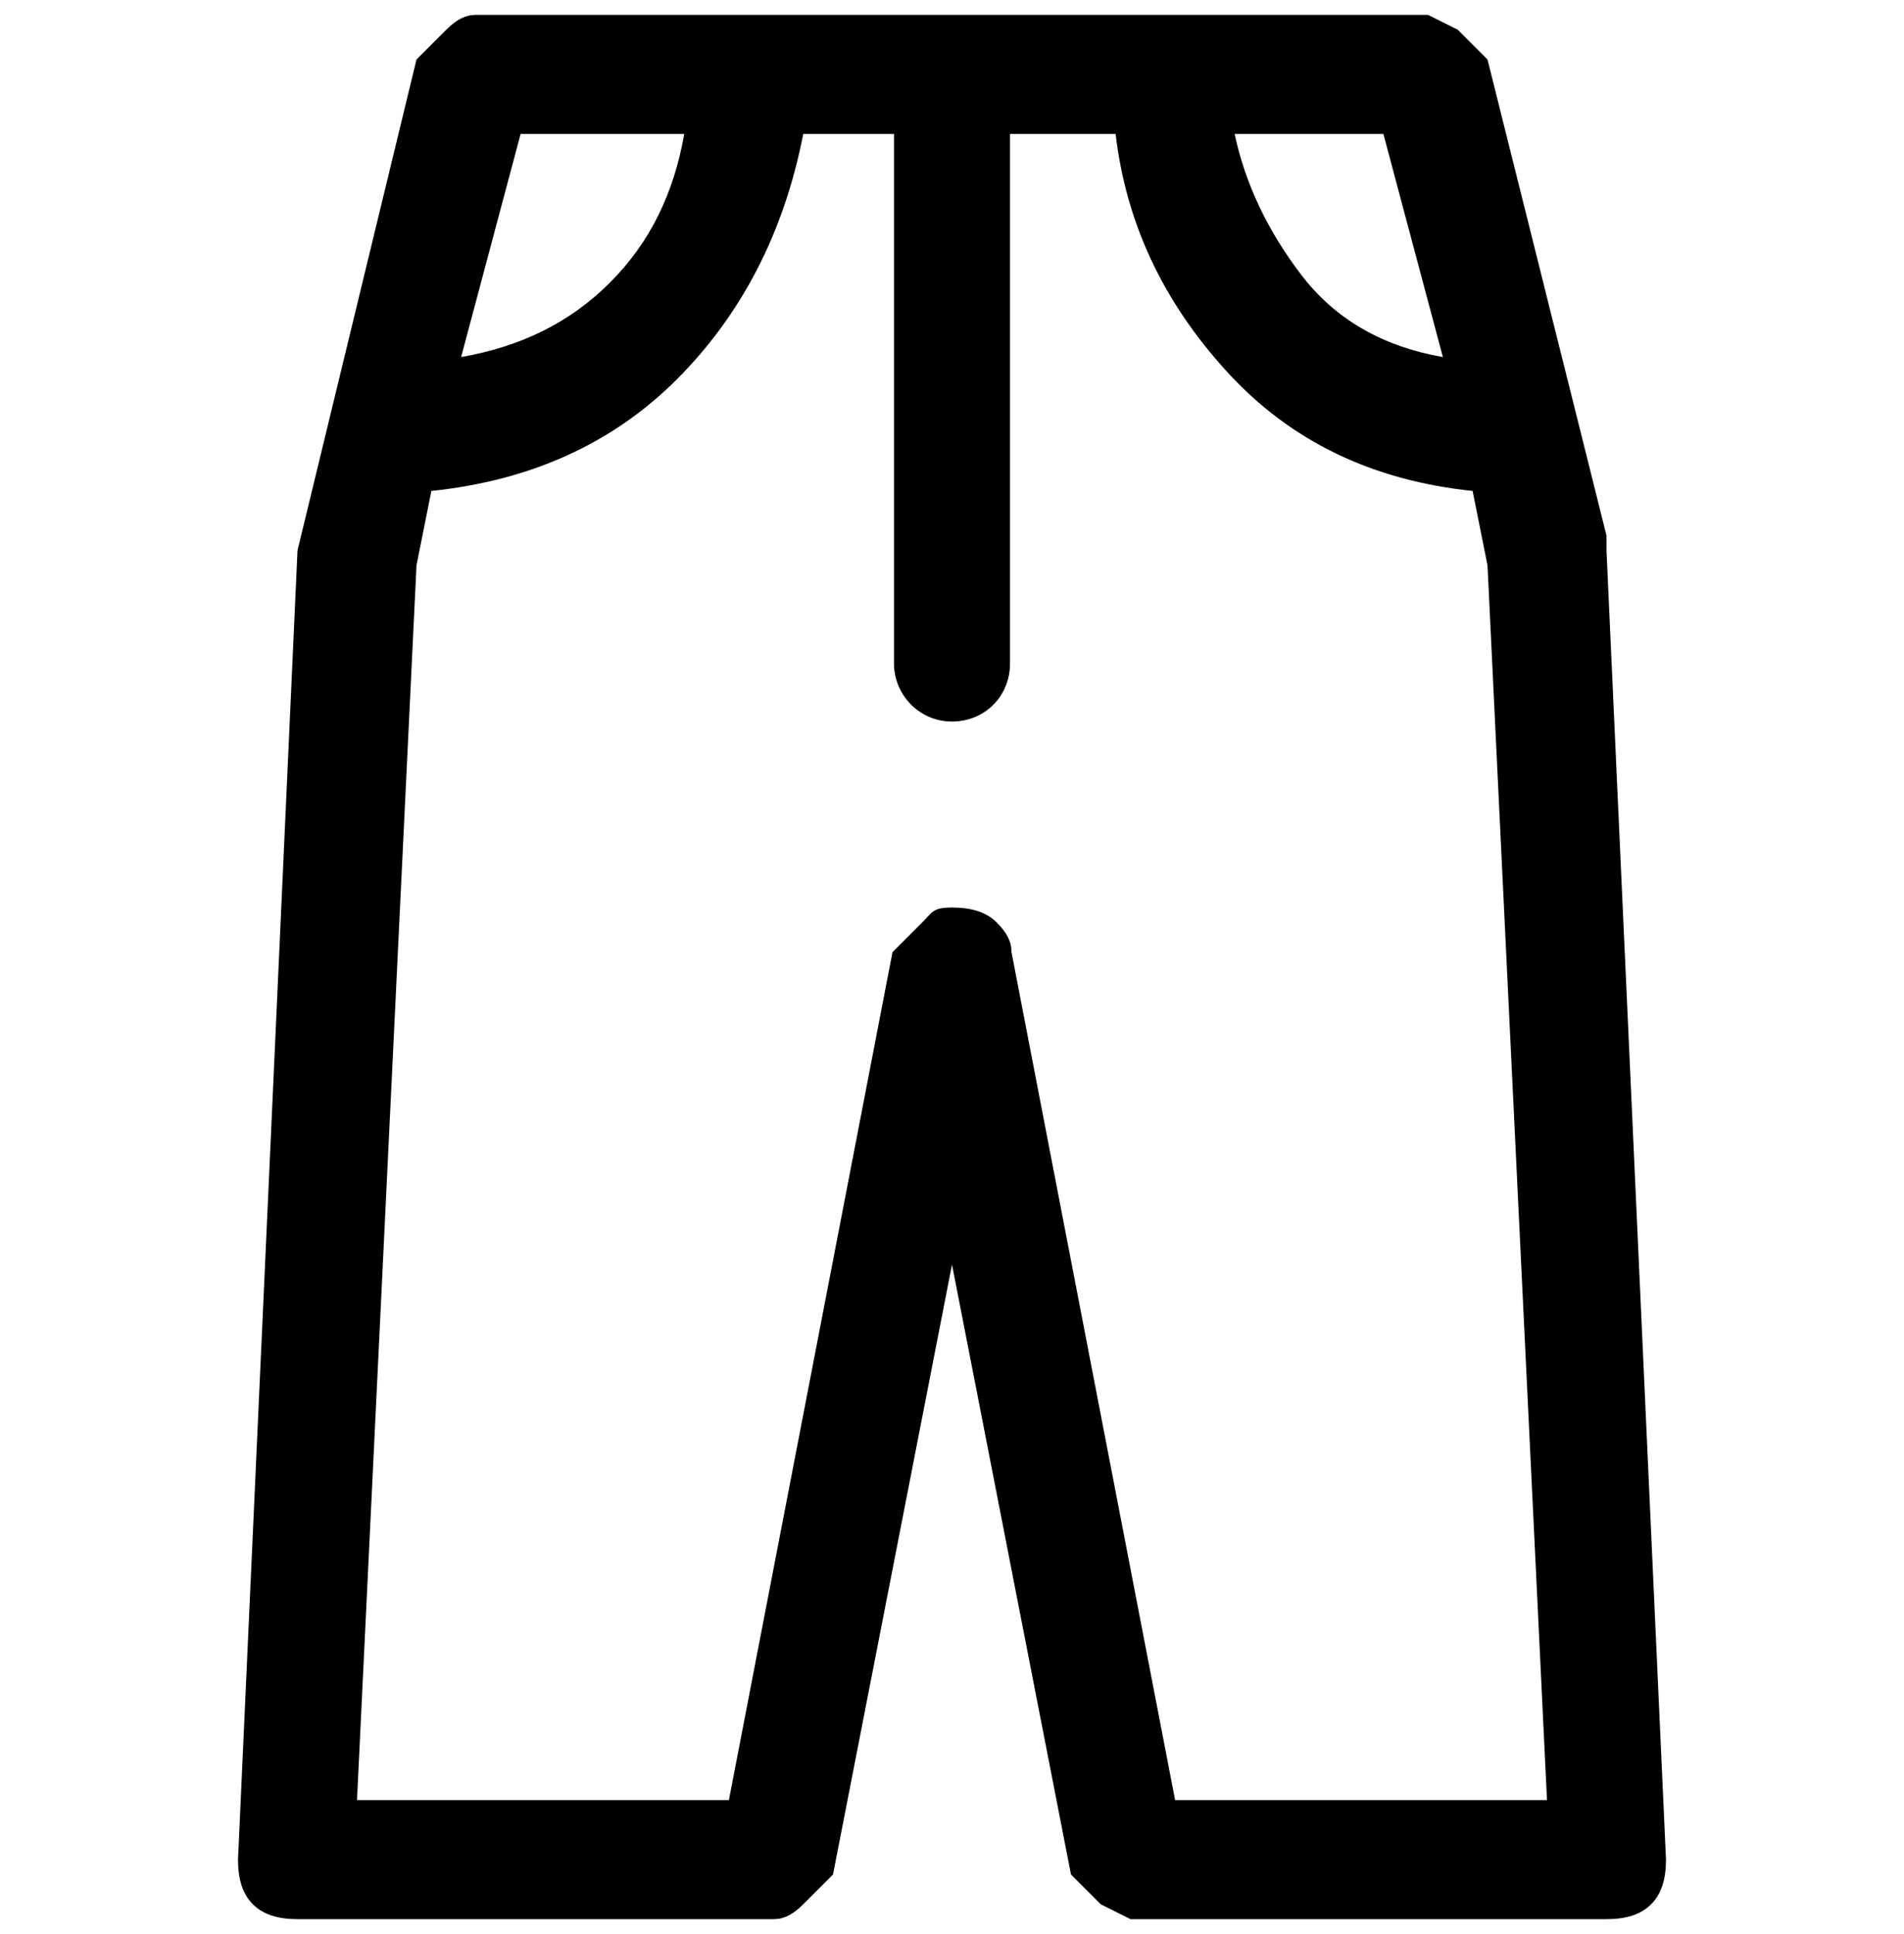 <?xml version="1.0" encoding="UTF-8"?>
<svg id="Ebene_1" data-name="Ebene 1" xmlns="http://www.w3.org/2000/svg" viewBox="0 0 128 130">
  <defs>
    <style>
      .cls-1 {
        fill: #000;
        stroke-width: 0px;
      }
    </style>
  </defs>
  <path class="cls-1" d="M108,37v-1l-8-32-2-2-2-1H32c-.7,0-1.3.3-2,1l-2,2-8,33-4,88c0,1.3.3,2.3,1,3s1.7,1,3,1h32c.7,0,1.3-.3,2-1l2-2,8-41,8,41,2,2,2,1h32c1.3,0,2.3-.3,3-1s1-1.7,1-3l-4-88ZM93,9l4,15c-4-.7-7.2-2.5-9.5-5.5s-3.8-6.2-4.5-9.5h10ZM35,9h11c-.7,4-2.3,7.3-5,10s-6,4.3-10,5l4-15ZM79,121l-11-57c0-.7-.3-1.3-1-2s-1.7-1-3-1-1.3.3-2,1l-2,2-11,57h-25l4-83,1-5c6.7-.7,12.2-3.2,16.5-7.5s7.2-9.8,8.5-16.5h6.1v35.6c0,2.1,1.7,3.9,3.9,3.9s3.9-1.7,3.9-3.9V9h7.1c.7,6,3.2,11.3,7.5,16s9.8,7.3,16.5,8l1,5,4,83h-25Z"/>
</svg>